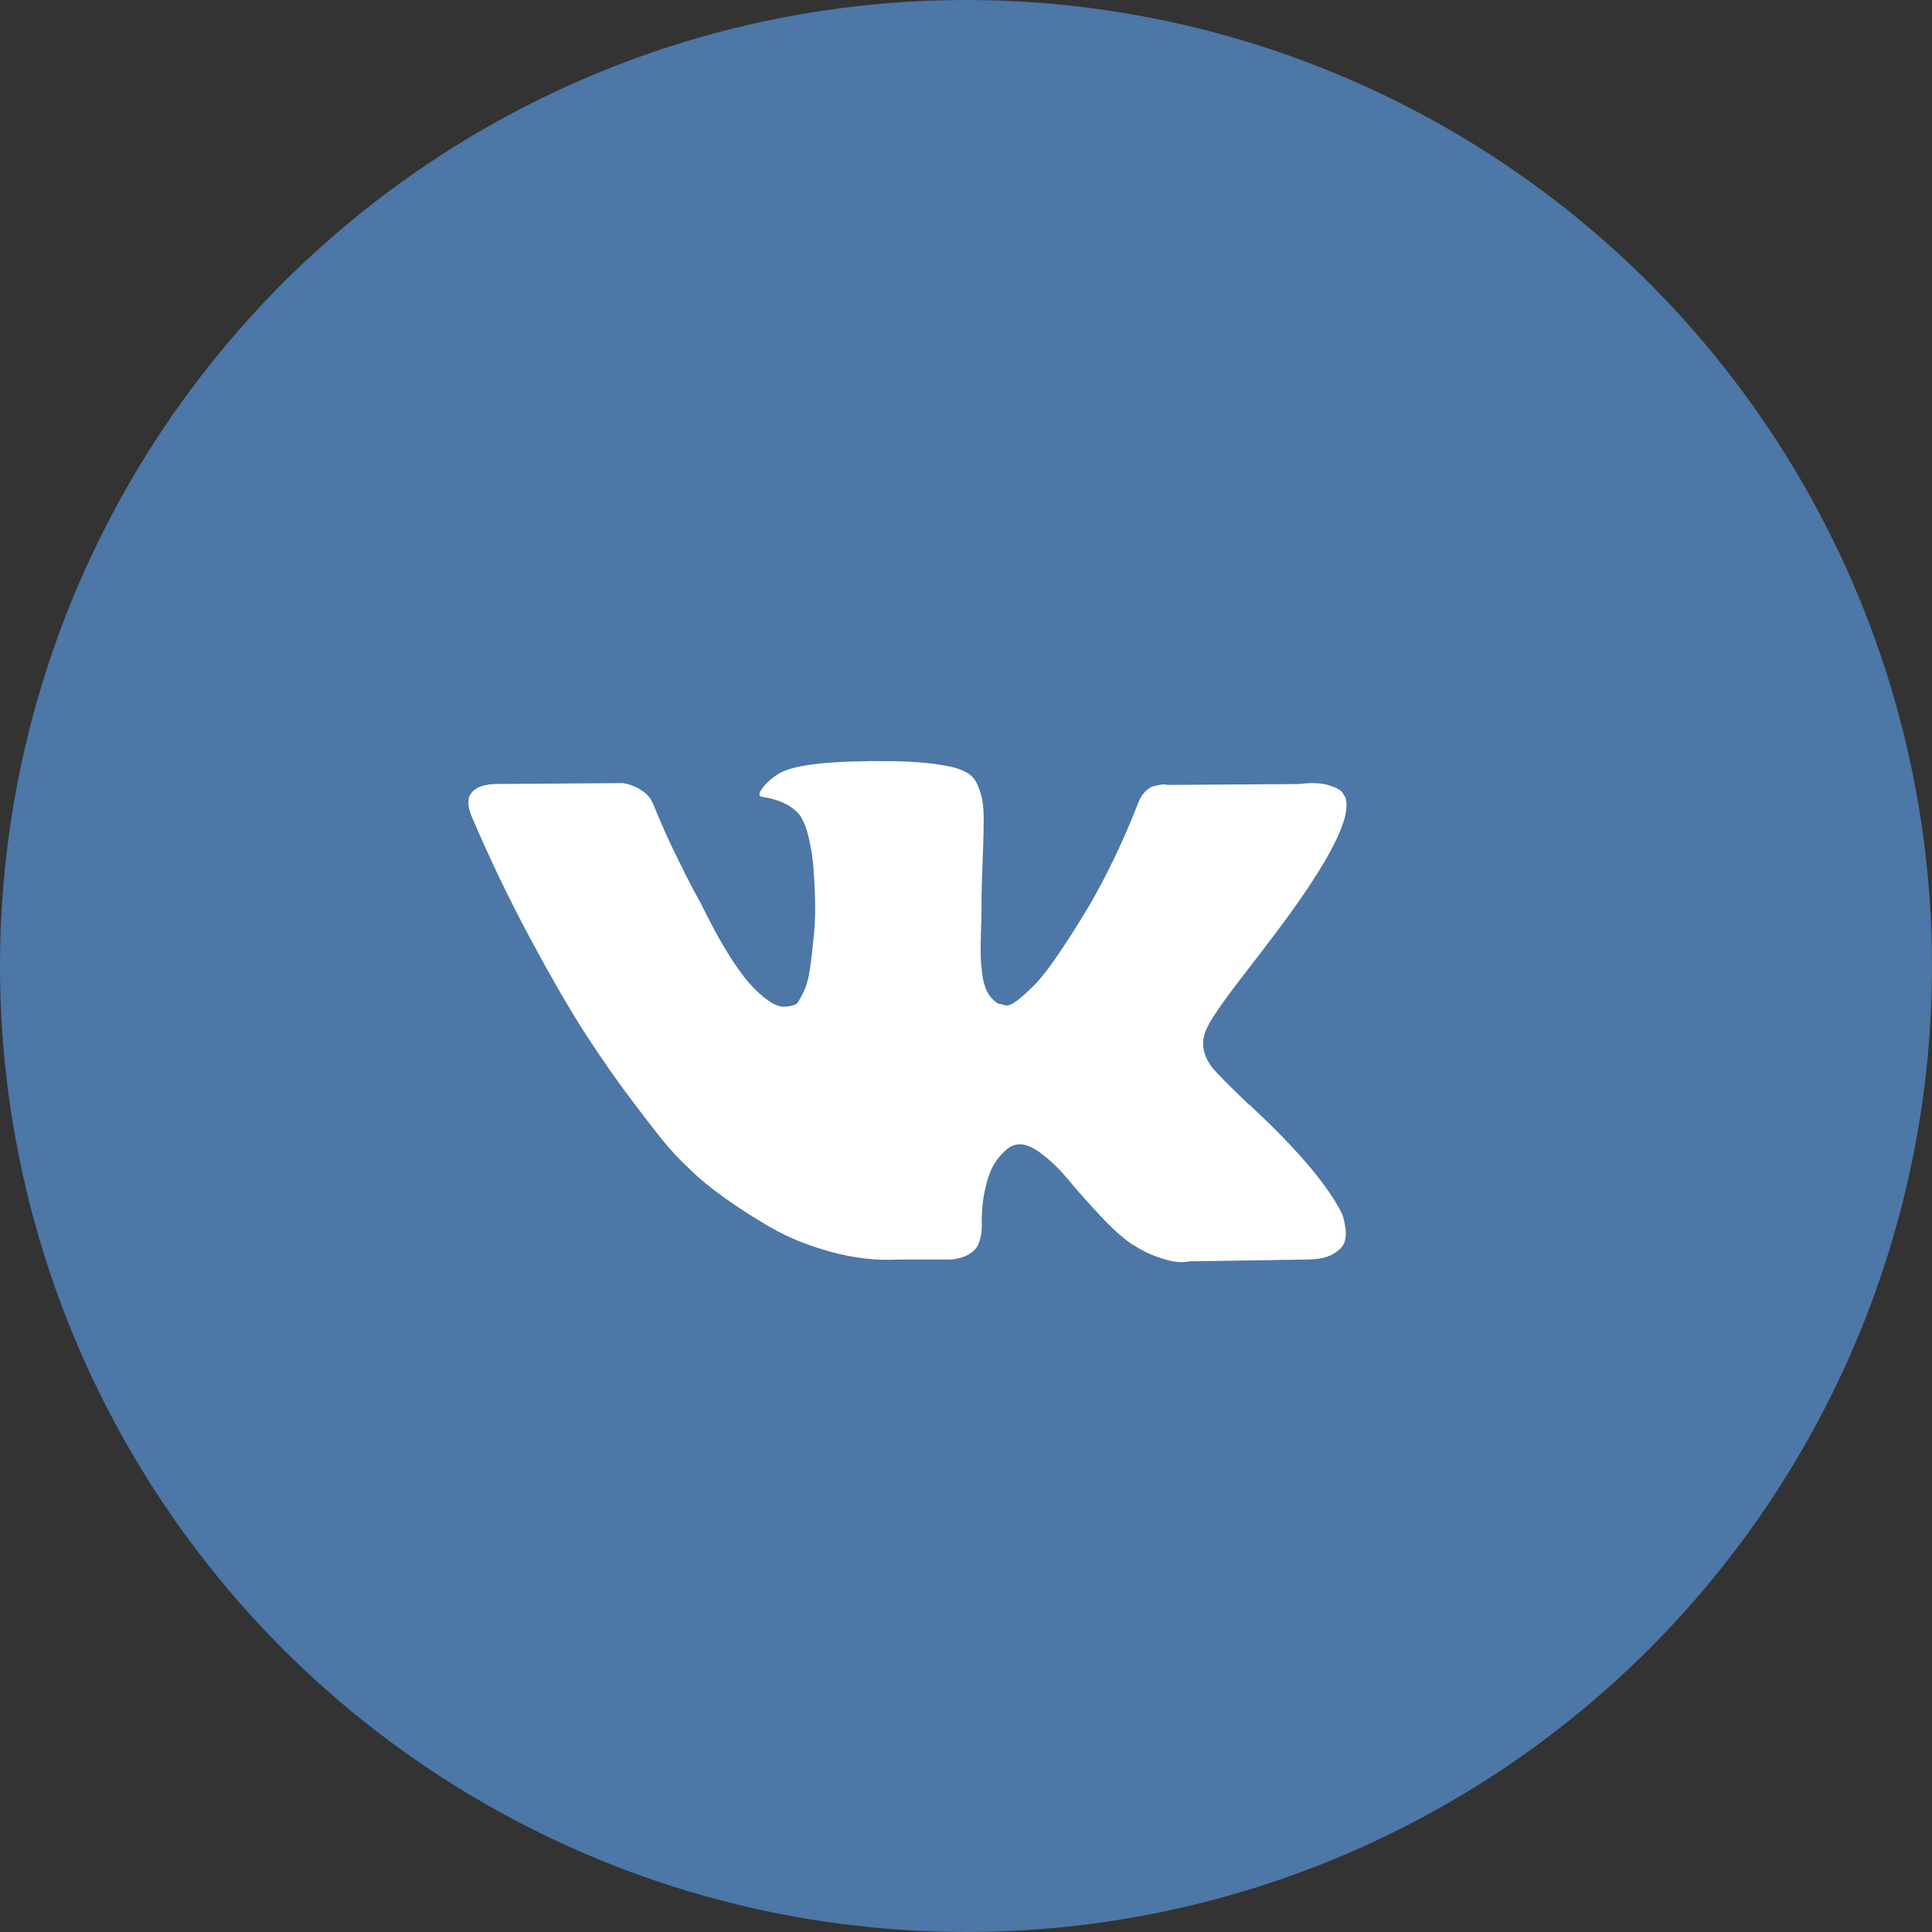 <?xml version="1.0" encoding="UTF-8"?> <svg xmlns="http://www.w3.org/2000/svg" width="33" height="33" viewBox="0 0 33 33" fill="none"><rect x="0" y="0" width="33" height="33" fill="#333333" stroke="none"/> <circle cx="16.5" cy="16.5" r="16.5" fill="#4C77A6"></circle> <g clip-path="url(#clip0)"> <path d="M22.921 20.729C22.902 20.69 22.885 20.657 22.87 20.631C22.609 20.163 22.112 19.587 21.378 18.905L21.363 18.89L21.355 18.882L21.347 18.874H21.339C21.006 18.556 20.795 18.343 20.706 18.234C20.545 18.025 20.509 17.814 20.597 17.601C20.659 17.439 20.894 17.099 21.3 16.578C21.513 16.302 21.683 16.081 21.807 15.914C22.708 14.716 23.099 13.951 22.979 13.618L22.932 13.54C22.901 13.493 22.82 13.45 22.69 13.411C22.56 13.372 22.394 13.366 22.19 13.392L19.941 13.407C19.905 13.394 19.853 13.396 19.785 13.411C19.717 13.427 19.683 13.435 19.683 13.435L19.644 13.454L19.613 13.478C19.587 13.493 19.558 13.521 19.527 13.56C19.496 13.599 19.47 13.644 19.449 13.696C19.204 14.326 18.926 14.912 18.614 15.454C18.421 15.776 18.244 16.056 18.082 16.293C17.921 16.53 17.786 16.704 17.677 16.816C17.567 16.928 17.468 17.018 17.38 17.086C17.291 17.154 17.224 17.182 17.177 17.172C17.13 17.161 17.086 17.151 17.044 17.14C16.971 17.093 16.912 17.03 16.868 16.949C16.824 16.868 16.794 16.767 16.778 16.645C16.763 16.522 16.753 16.417 16.751 16.328C16.748 16.24 16.75 16.115 16.755 15.953C16.76 15.792 16.763 15.682 16.763 15.625C16.763 15.427 16.767 15.213 16.774 14.981C16.782 14.749 16.789 14.566 16.794 14.43C16.799 14.295 16.802 14.152 16.802 14.001C16.802 13.85 16.793 13.731 16.774 13.645C16.756 13.56 16.729 13.476 16.692 13.396C16.656 13.315 16.603 13.252 16.532 13.208C16.462 13.164 16.375 13.129 16.271 13.103C15.995 13.04 15.643 13.006 15.216 13.001C14.248 12.991 13.626 13.053 13.35 13.189C13.241 13.246 13.142 13.324 13.053 13.423C12.959 13.537 12.946 13.6 13.014 13.61C13.326 13.657 13.548 13.769 13.678 13.946L13.725 14.04C13.761 14.107 13.798 14.227 13.834 14.399C13.87 14.571 13.894 14.761 13.904 14.969C13.93 15.349 13.93 15.675 13.904 15.945C13.878 16.216 13.854 16.427 13.83 16.578C13.807 16.729 13.771 16.851 13.725 16.945C13.678 17.039 13.646 17.096 13.631 17.117C13.615 17.138 13.602 17.151 13.592 17.156C13.524 17.182 13.454 17.195 13.381 17.195C13.308 17.195 13.22 17.159 13.116 17.085C13.011 17.013 12.903 16.912 12.791 16.785C12.68 16.657 12.553 16.479 12.413 16.25C12.272 16.021 12.126 15.75 11.975 15.438L11.85 15.211C11.772 15.065 11.665 14.853 11.53 14.575C11.395 14.296 11.275 14.027 11.171 13.766C11.129 13.657 11.067 13.574 10.983 13.516L10.944 13.493C10.918 13.472 10.877 13.45 10.819 13.427C10.762 13.403 10.702 13.386 10.64 13.376L8.5 13.391C8.281 13.391 8.133 13.441 8.055 13.54L8.024 13.587C8.008 13.613 8 13.654 8 13.712C8 13.769 8.016 13.839 8.047 13.922C8.359 14.657 8.699 15.365 9.066 16.047C9.433 16.729 9.752 17.278 10.023 17.695C10.293 18.111 10.569 18.504 10.851 18.874C11.132 19.244 11.318 19.48 11.409 19.584C11.5 19.689 11.572 19.767 11.624 19.819L11.819 20.006C11.944 20.131 12.127 20.281 12.37 20.455C12.612 20.63 12.88 20.802 13.174 20.971C13.468 21.14 13.81 21.278 14.201 21.385C14.592 21.491 14.972 21.534 15.341 21.514H16.239C16.422 21.498 16.56 21.441 16.653 21.342L16.684 21.303C16.705 21.271 16.725 21.223 16.743 21.158C16.761 21.093 16.77 21.021 16.77 20.944C16.765 20.72 16.782 20.518 16.821 20.338C16.86 20.159 16.904 20.023 16.954 19.932C17.003 19.841 17.059 19.764 17.122 19.702C17.184 19.64 17.229 19.602 17.255 19.589C17.281 19.576 17.301 19.567 17.317 19.561C17.442 19.52 17.589 19.56 17.758 19.683C17.928 19.805 18.086 19.956 18.235 20.136C18.383 20.315 18.562 20.517 18.77 20.741C18.978 20.965 19.16 21.131 19.317 21.241L19.473 21.334C19.577 21.397 19.712 21.454 19.879 21.506C20.045 21.558 20.191 21.571 20.316 21.545L22.315 21.514C22.513 21.514 22.667 21.481 22.776 21.416C22.886 21.351 22.951 21.279 22.971 21.201C22.992 21.123 22.994 21.035 22.975 20.936C22.957 20.837 22.939 20.768 22.921 20.729Z" fill="white"></path> </g> <defs> <clipPath id="clip0"> <rect width="15" height="15" fill="white" transform="translate(8 10)"></rect> </clipPath> </defs> </svg> 